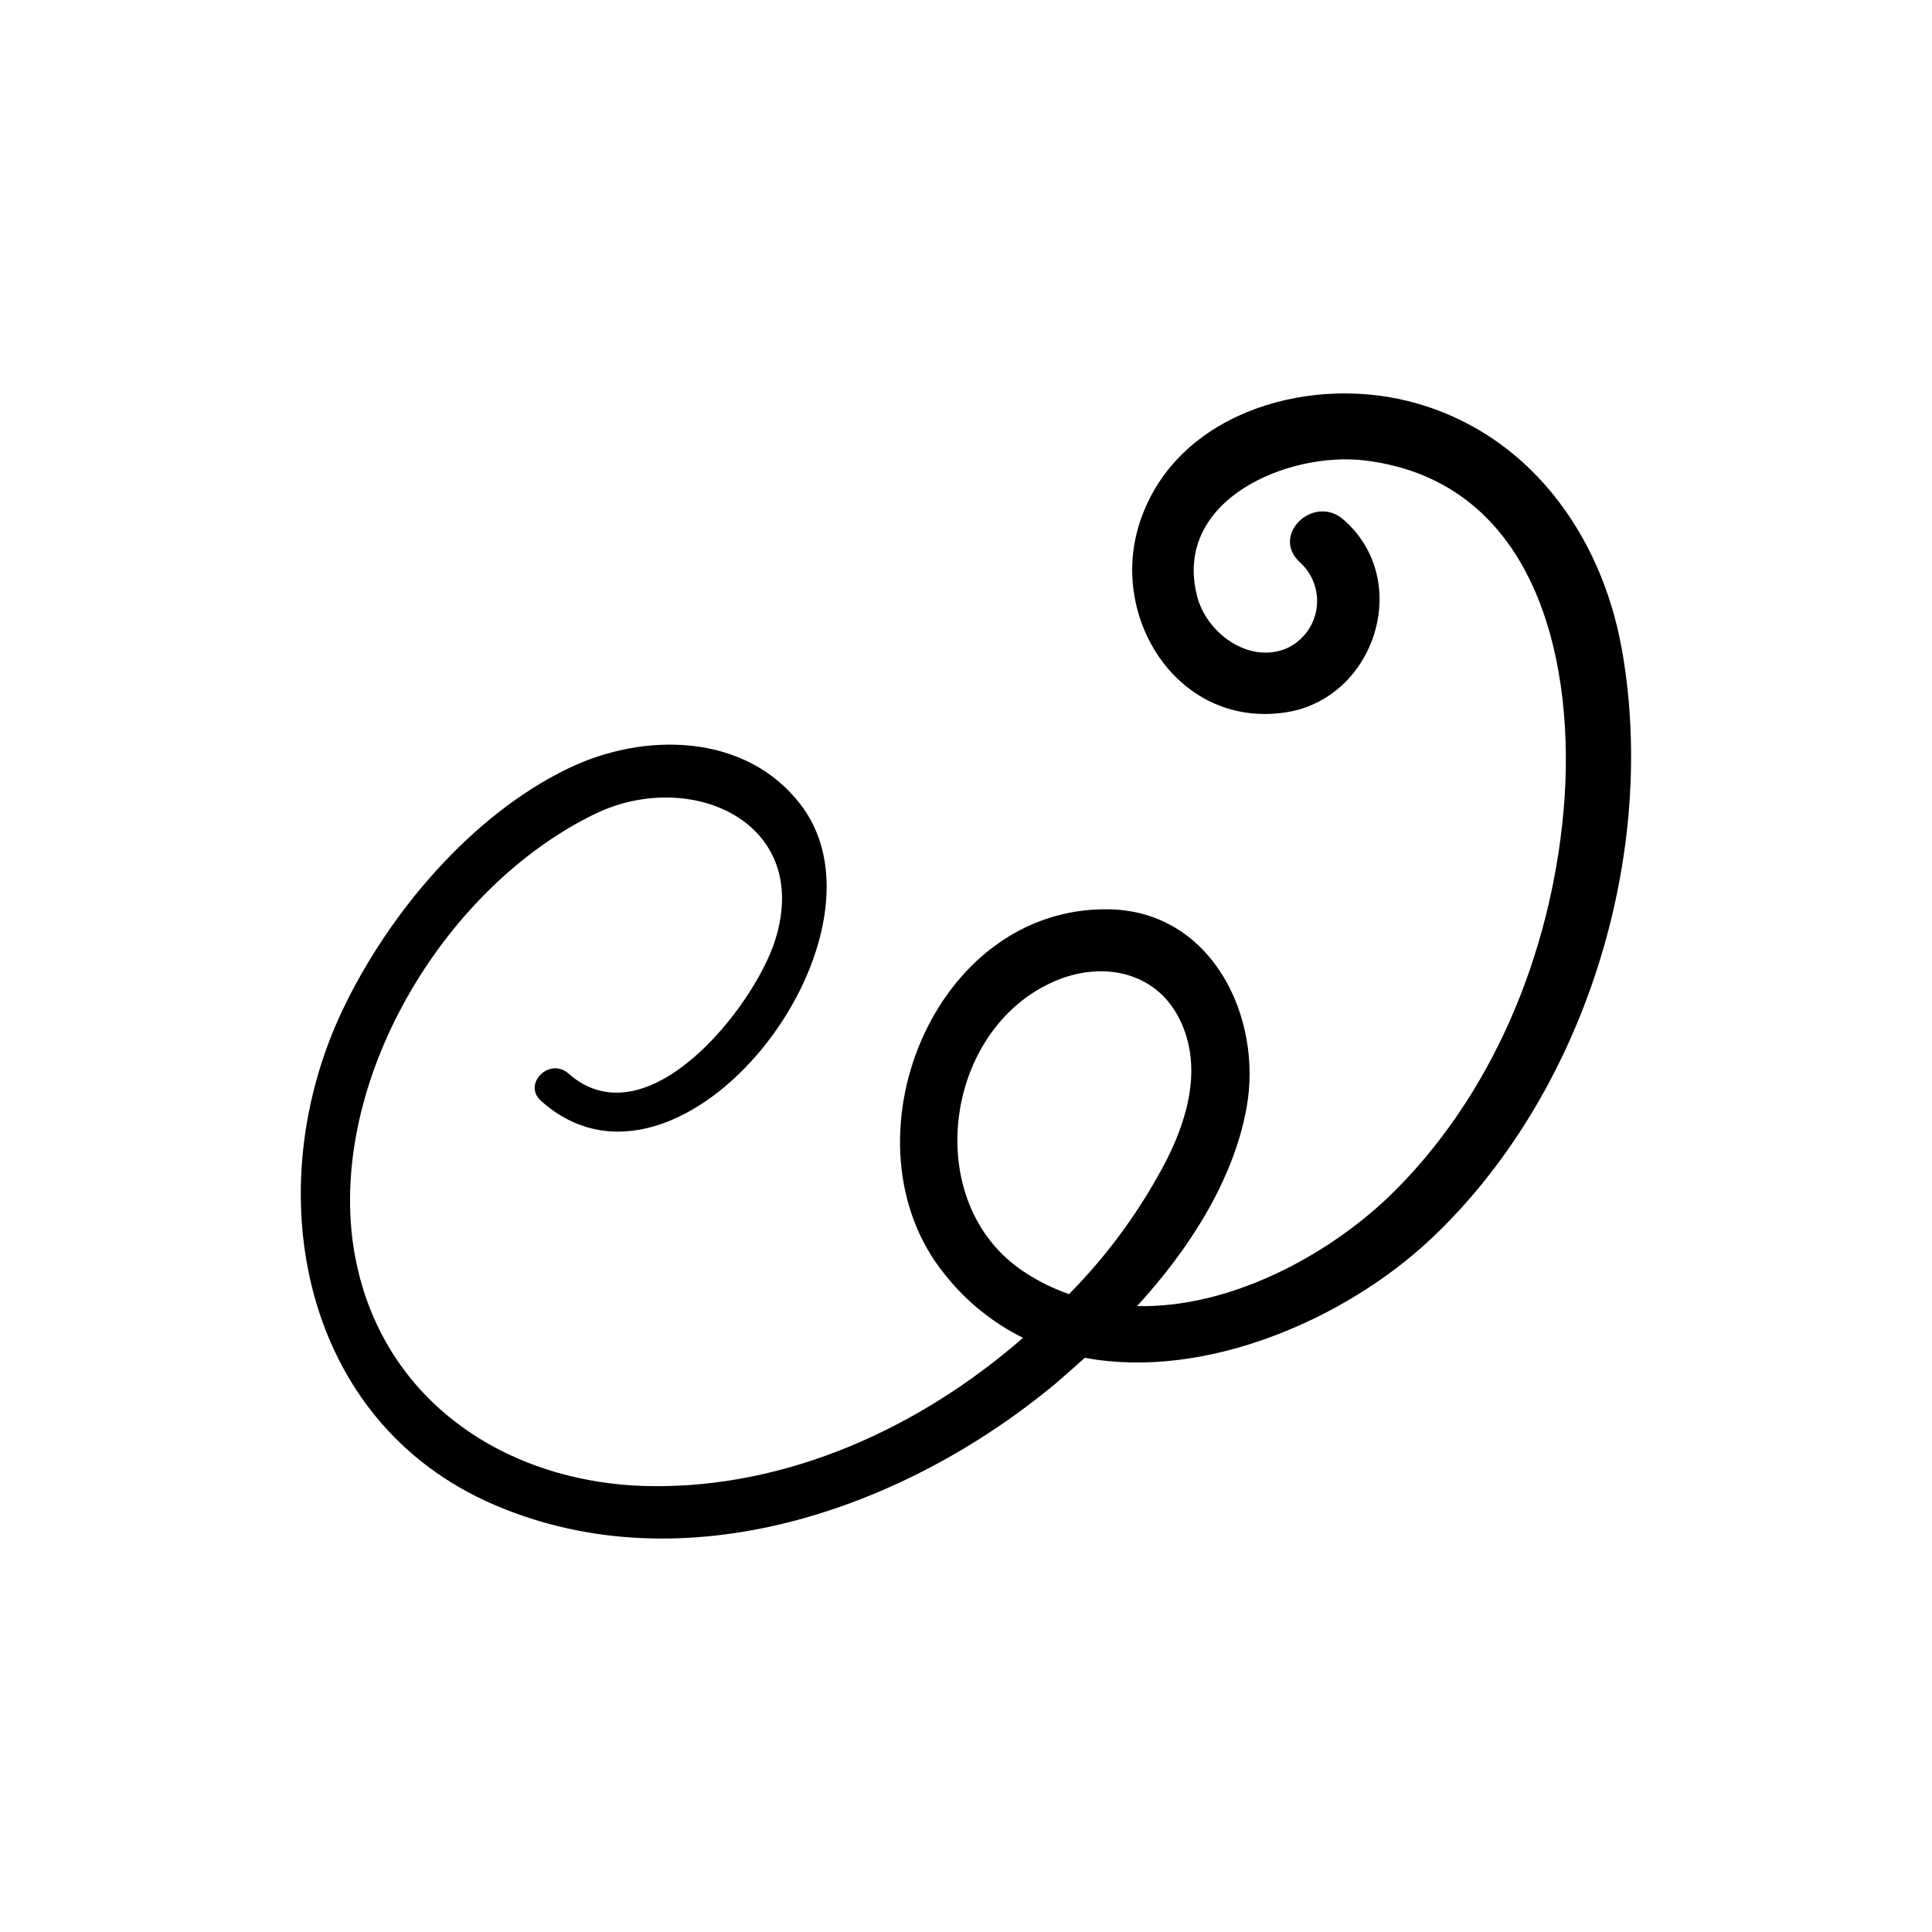 <?xml version="1.0" encoding="UTF-8"?>
<!-- Uploaded to: SVG Repo, www.svgrepo.com, Generator: SVG Repo Mixer Tools -->
<svg fill="#000000" width="800px" height="800px" version="1.1" viewBox="144 144 512 512" xmlns="http://www.w3.org/2000/svg">
 <path d="m573.81 316.11c-5.441-30.781-25.191-58.039-56.781-65.848-27.406-6.801-62.117 3.629-71.188 32.848-7.809 25.191 10.73 53.957 38.895 49.676 23.781-3.629 33.855-35.266 15.113-51.238-7.859-6.551-19.145 4.281-11.387 11.438h0.004c3.477 3.121 5.141 7.793 4.418 12.41-0.723 4.617-3.731 8.555-7.996 10.465-10.078 4.18-21.41-4.281-23.73-14.207-6.195-25.445 24.484-38.09 44.637-35.621 45.949 5.691 56.023 54.461 52.547 93.055-3.426 37.734-18.844 75.57-46.352 102.12-16.875 16.023-42.367 29.473-66.652 28.918 13.855-15.113 25.594-33.453 29.02-52.598 4.332-23.98-9.168-51.891-36.172-52.547-47.156-1.109-71.945 62.172-43.781 96.781 5.578 7.055 12.652 12.781 20.707 16.777-27.258 23.781-62.371 39.902-98.949 39.297-39.852-0.707-73.859-24.789-78.848-66.051-5.039-43.578 25.191-93.105 64.387-112.1 25.191-12.191 57.637 2.066 47.711 33.504-5.594 17.734-34.059 53.707-54.816 35.266-5.039-4.332-12.141 2.82-7.254 7.254 36.93 33.199 95.723-43.023 68.973-78.293-14.559-19.246-41.664-19.496-61.715-9.773-25.594 12.297-47.609 38.395-59.75 63.887-22.672 47.508-11.438 109.23 40.305 131.34 50.383 21.562 108.67 1.059 148.68-32.293 2.519-2.168 5.039-4.383 7.656-6.75 31.738 5.945 68.871-10.078 91.543-31.336 40.707-38.191 60.504-101.62 50.781-156.39zm-149.73 87.664c12.395-5.039 26.148-2.215 32.395 10.078 6.246 12.293 2.469 25.945-3.125 37.18-6.805 13.227-15.59 25.34-26.047 35.922-4.137-1.438-8.082-3.387-11.738-5.793-27.809-18.039-21.715-64.891 8.516-77.387z"/>
</svg>